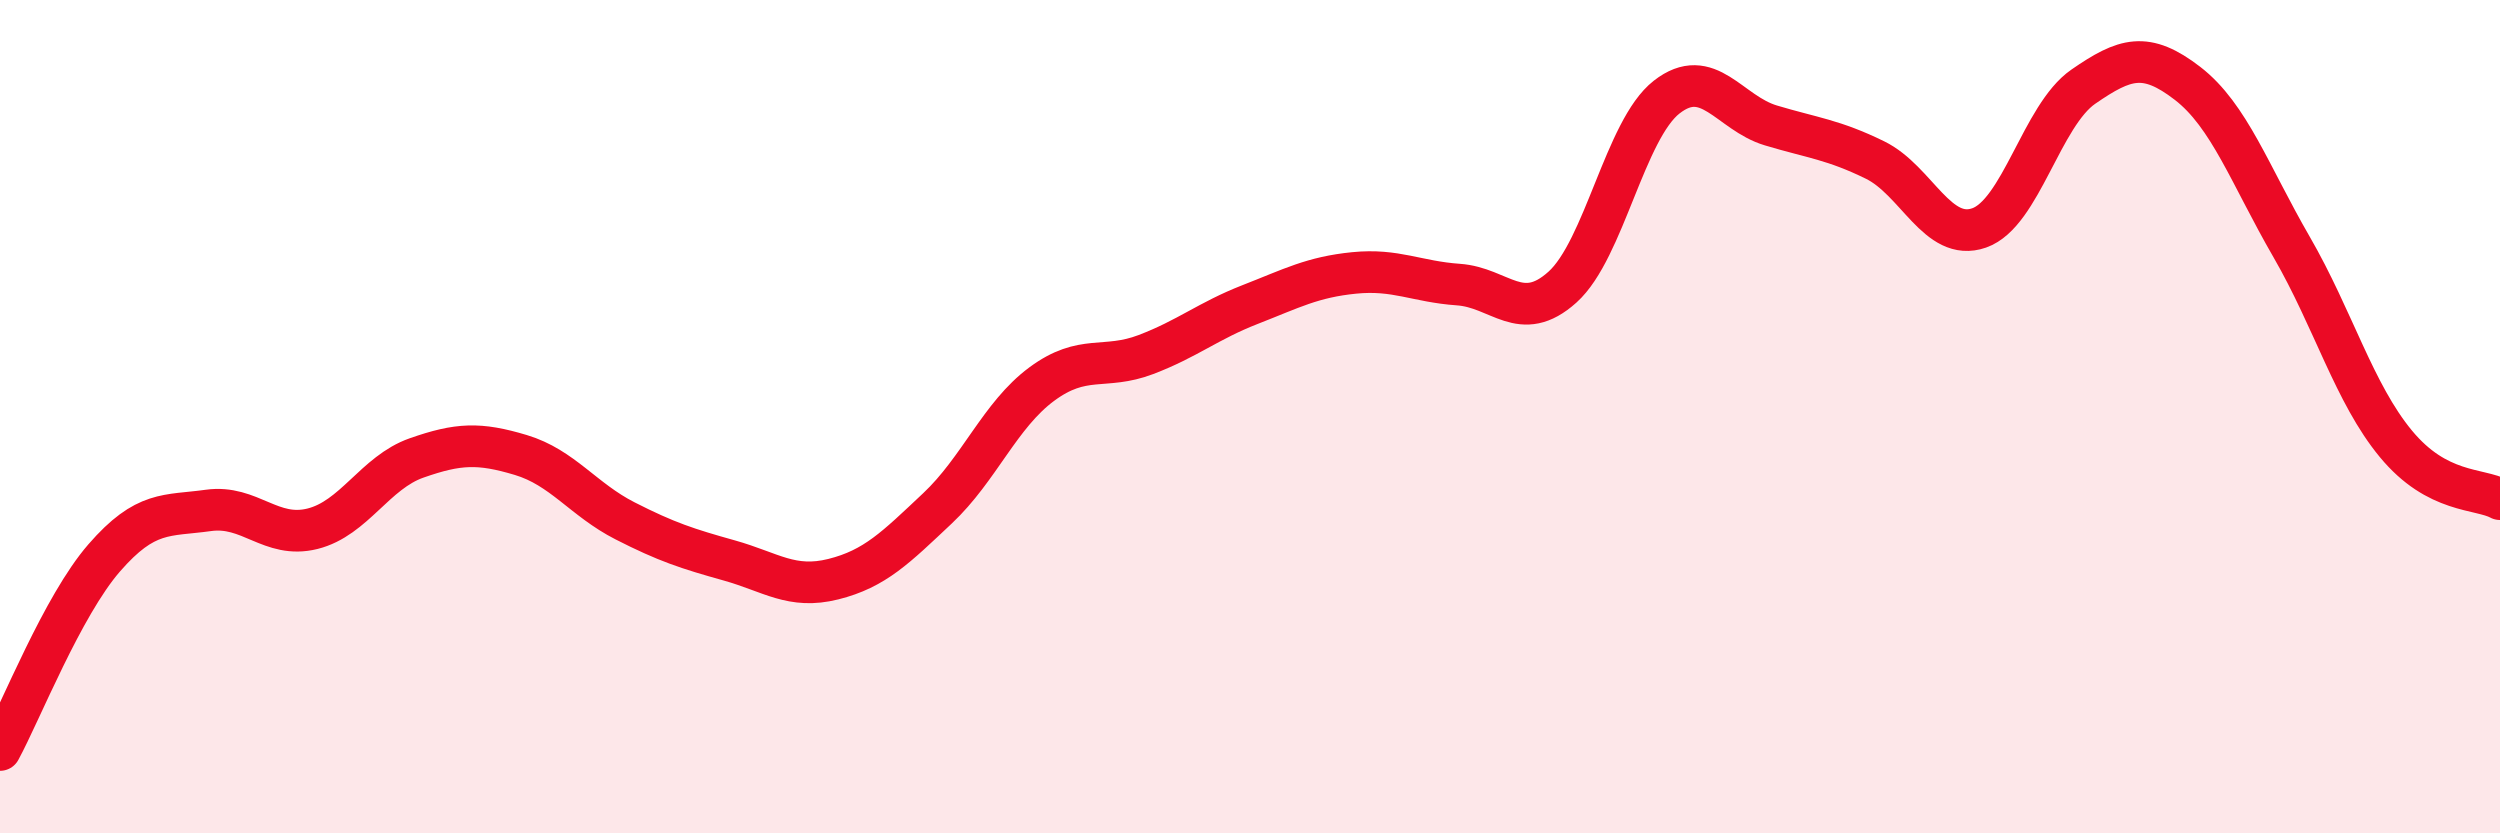 
    <svg width="60" height="20" viewBox="0 0 60 20" xmlns="http://www.w3.org/2000/svg">
      <path
        d="M 0,18 C 0.5,17.08 1.5,14.54 2.5,13.39 C 3.5,12.24 4,12.39 5,12.25 C 6,12.11 6.5,12.94 7.5,12.69 C 8.5,12.44 9,11.34 10,10.99 C 11,10.64 11.5,10.62 12.5,10.92 C 13.5,11.22 14,11.99 15,12.5 C 16,13.01 16.5,13.17 17.5,13.45 C 18.5,13.73 19,14.15 20,13.9 C 21,13.65 21.5,13.14 22.5,12.2 C 23.5,11.26 24,9.96 25,9.22 C 26,8.48 26.5,8.89 27.5,8.51 C 28.5,8.13 29,7.7 30,7.31 C 31,6.92 31.5,6.65 32.5,6.55 C 33.5,6.45 34,6.76 35,6.83 C 36,6.9 36.5,7.79 37.5,6.89 C 38.5,5.99 39,3.11 40,2.33 C 41,1.55 41.5,2.71 42.5,3.01 C 43.5,3.31 44,3.35 45,3.84 C 46,4.33 46.5,5.82 47.5,5.47 C 48.5,5.12 49,2.77 50,2.08 C 51,1.39 51.5,1.23 52.5,2 C 53.5,2.77 54,4.2 55,5.93 C 56,7.66 56.5,9.44 57.5,10.65 C 58.5,11.86 59.5,11.71 60,11.98L60 20L0 20Z"
        fill="#EB0A25"
        opacity="0.1"
        stroke-linecap="round"
        stroke-linejoin="round"
      />
      <path
        d="M 0,18 C 0.5,17.08 1.5,14.54 2.5,13.39 C 3.5,12.24 4,12.39 5,12.25 C 6,12.11 6.5,12.94 7.5,12.69 C 8.5,12.44 9,11.34 10,10.99 C 11,10.64 11.5,10.62 12.5,10.92 C 13.5,11.22 14,11.99 15,12.5 C 16,13.01 16.5,13.17 17.5,13.45 C 18.5,13.73 19,14.15 20,13.9 C 21,13.65 21.5,13.14 22.5,12.2 C 23.5,11.26 24,9.96 25,9.22 C 26,8.48 26.5,8.89 27.5,8.51 C 28.5,8.13 29,7.7 30,7.31 C 31,6.92 31.5,6.65 32.5,6.55 C 33.5,6.45 34,6.76 35,6.83 C 36,6.9 36.5,7.79 37.5,6.89 C 38.5,5.99 39,3.11 40,2.33 C 41,1.55 41.5,2.71 42.5,3.01 C 43.5,3.31 44,3.35 45,3.84 C 46,4.33 46.5,5.82 47.5,5.47 C 48.5,5.12 49,2.77 50,2.08 C 51,1.39 51.5,1.23 52.5,2 C 53.5,2.77 54,4.2 55,5.93 C 56,7.66 56.5,9.44 57.5,10.65 C 58.5,11.86 59.5,11.71 60,11.98"
        stroke="#EB0A25"
        stroke-width="1"
        fill="none"
        stroke-linecap="round"
        stroke-linejoin="round"
      />
    </svg>
  
